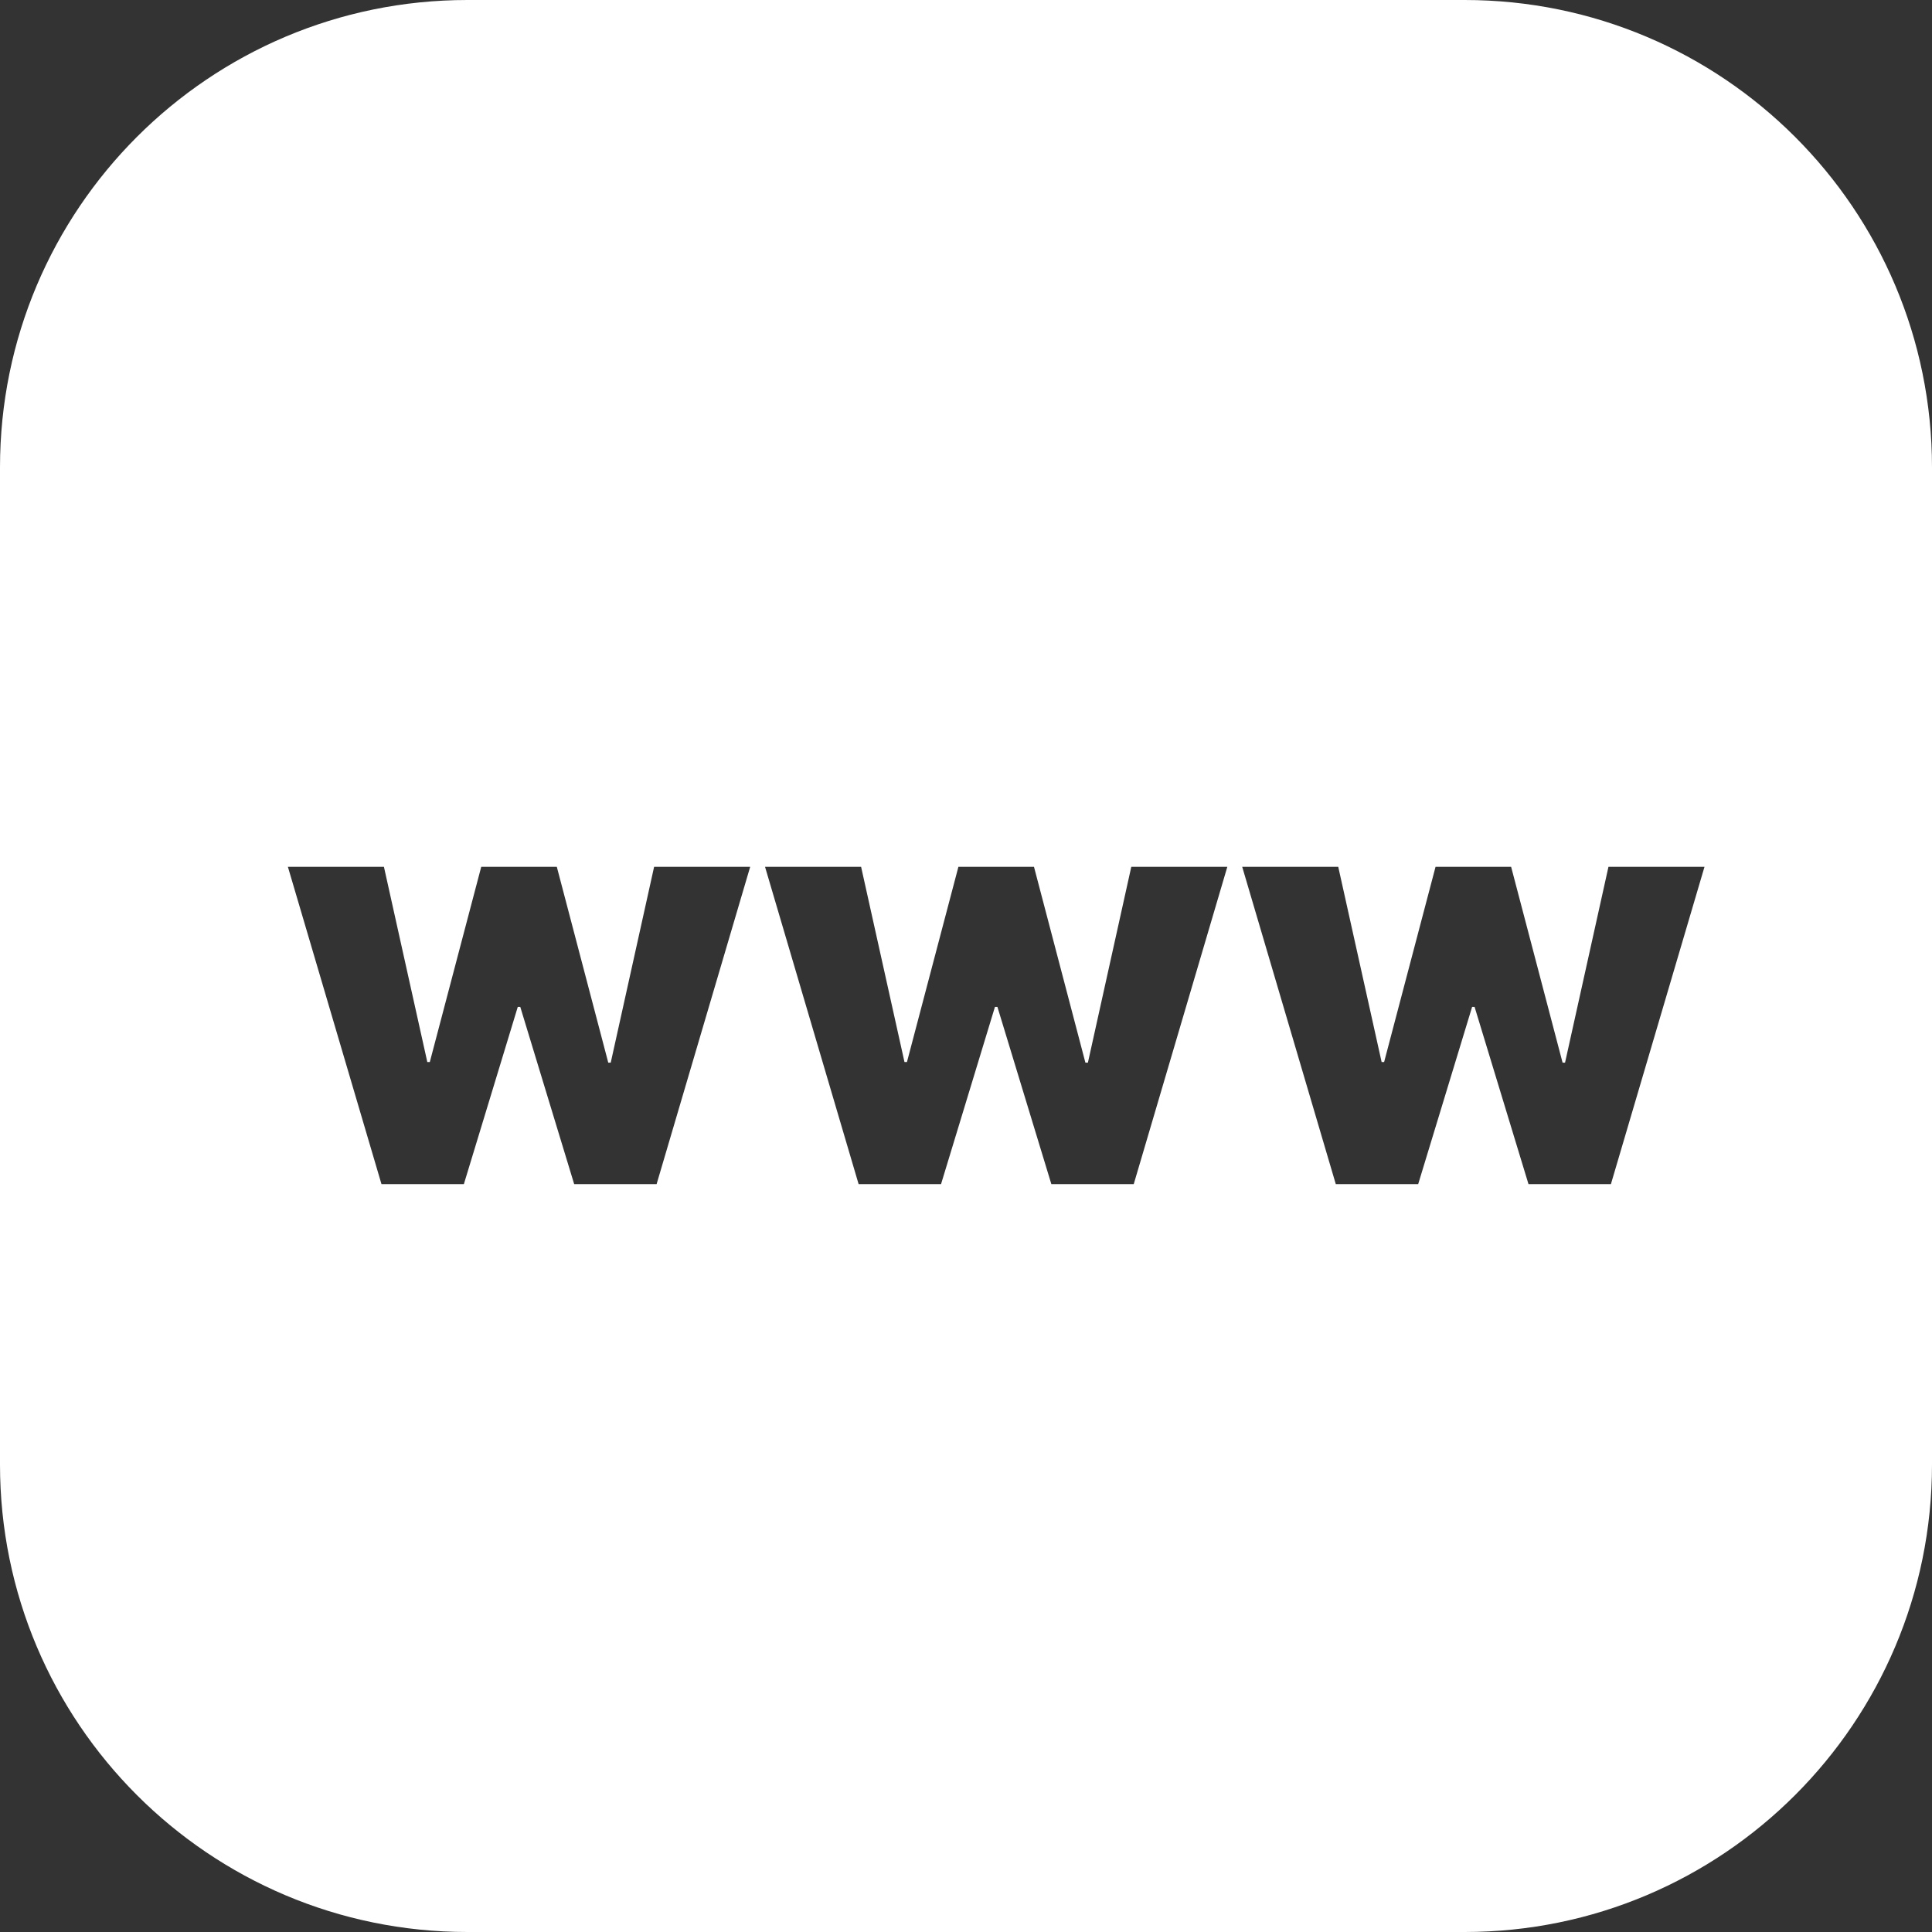 <svg width="62" height="62" viewBox="0 0 62 62" fill="none" xmlns="http://www.w3.org/2000/svg">
<rect x="0" y="0" width="62" height="62" fill="#333333" stroke="none"/>
<path fill-rule="evenodd" clip-rule="evenodd" d="M15 0C6.716 0 0 6.716 0 15V47C0 55.284 6.716 62 15 62H47C55.284 62 62 55.284 62 47V15C62 6.716 55.284 0 47 0H15ZM9.239 27.818L12.242 38H14.886L16.616 32.312H16.696L18.426 38H21.071L24.074 27.818H20.991L19.599 34.102H19.52L17.869 27.818H15.443L13.793 34.082H13.713L12.321 27.818H9.239ZM24.551 27.818L27.554 38H30.199L31.929 32.312H32.008L33.739 38H36.383L39.386 27.818H36.304L34.912 34.102H34.832L33.182 27.818H30.756L29.105 34.082H29.026L27.634 27.818H24.551ZM39.864 27.818L42.867 38H45.511L47.242 32.312H47.321L49.051 38H51.696L54.699 27.818H51.617L50.224 34.102H50.145L48.494 27.818H46.068L44.418 34.082H44.338L42.946 27.818H39.864Z" fill="white"/>
</svg>
